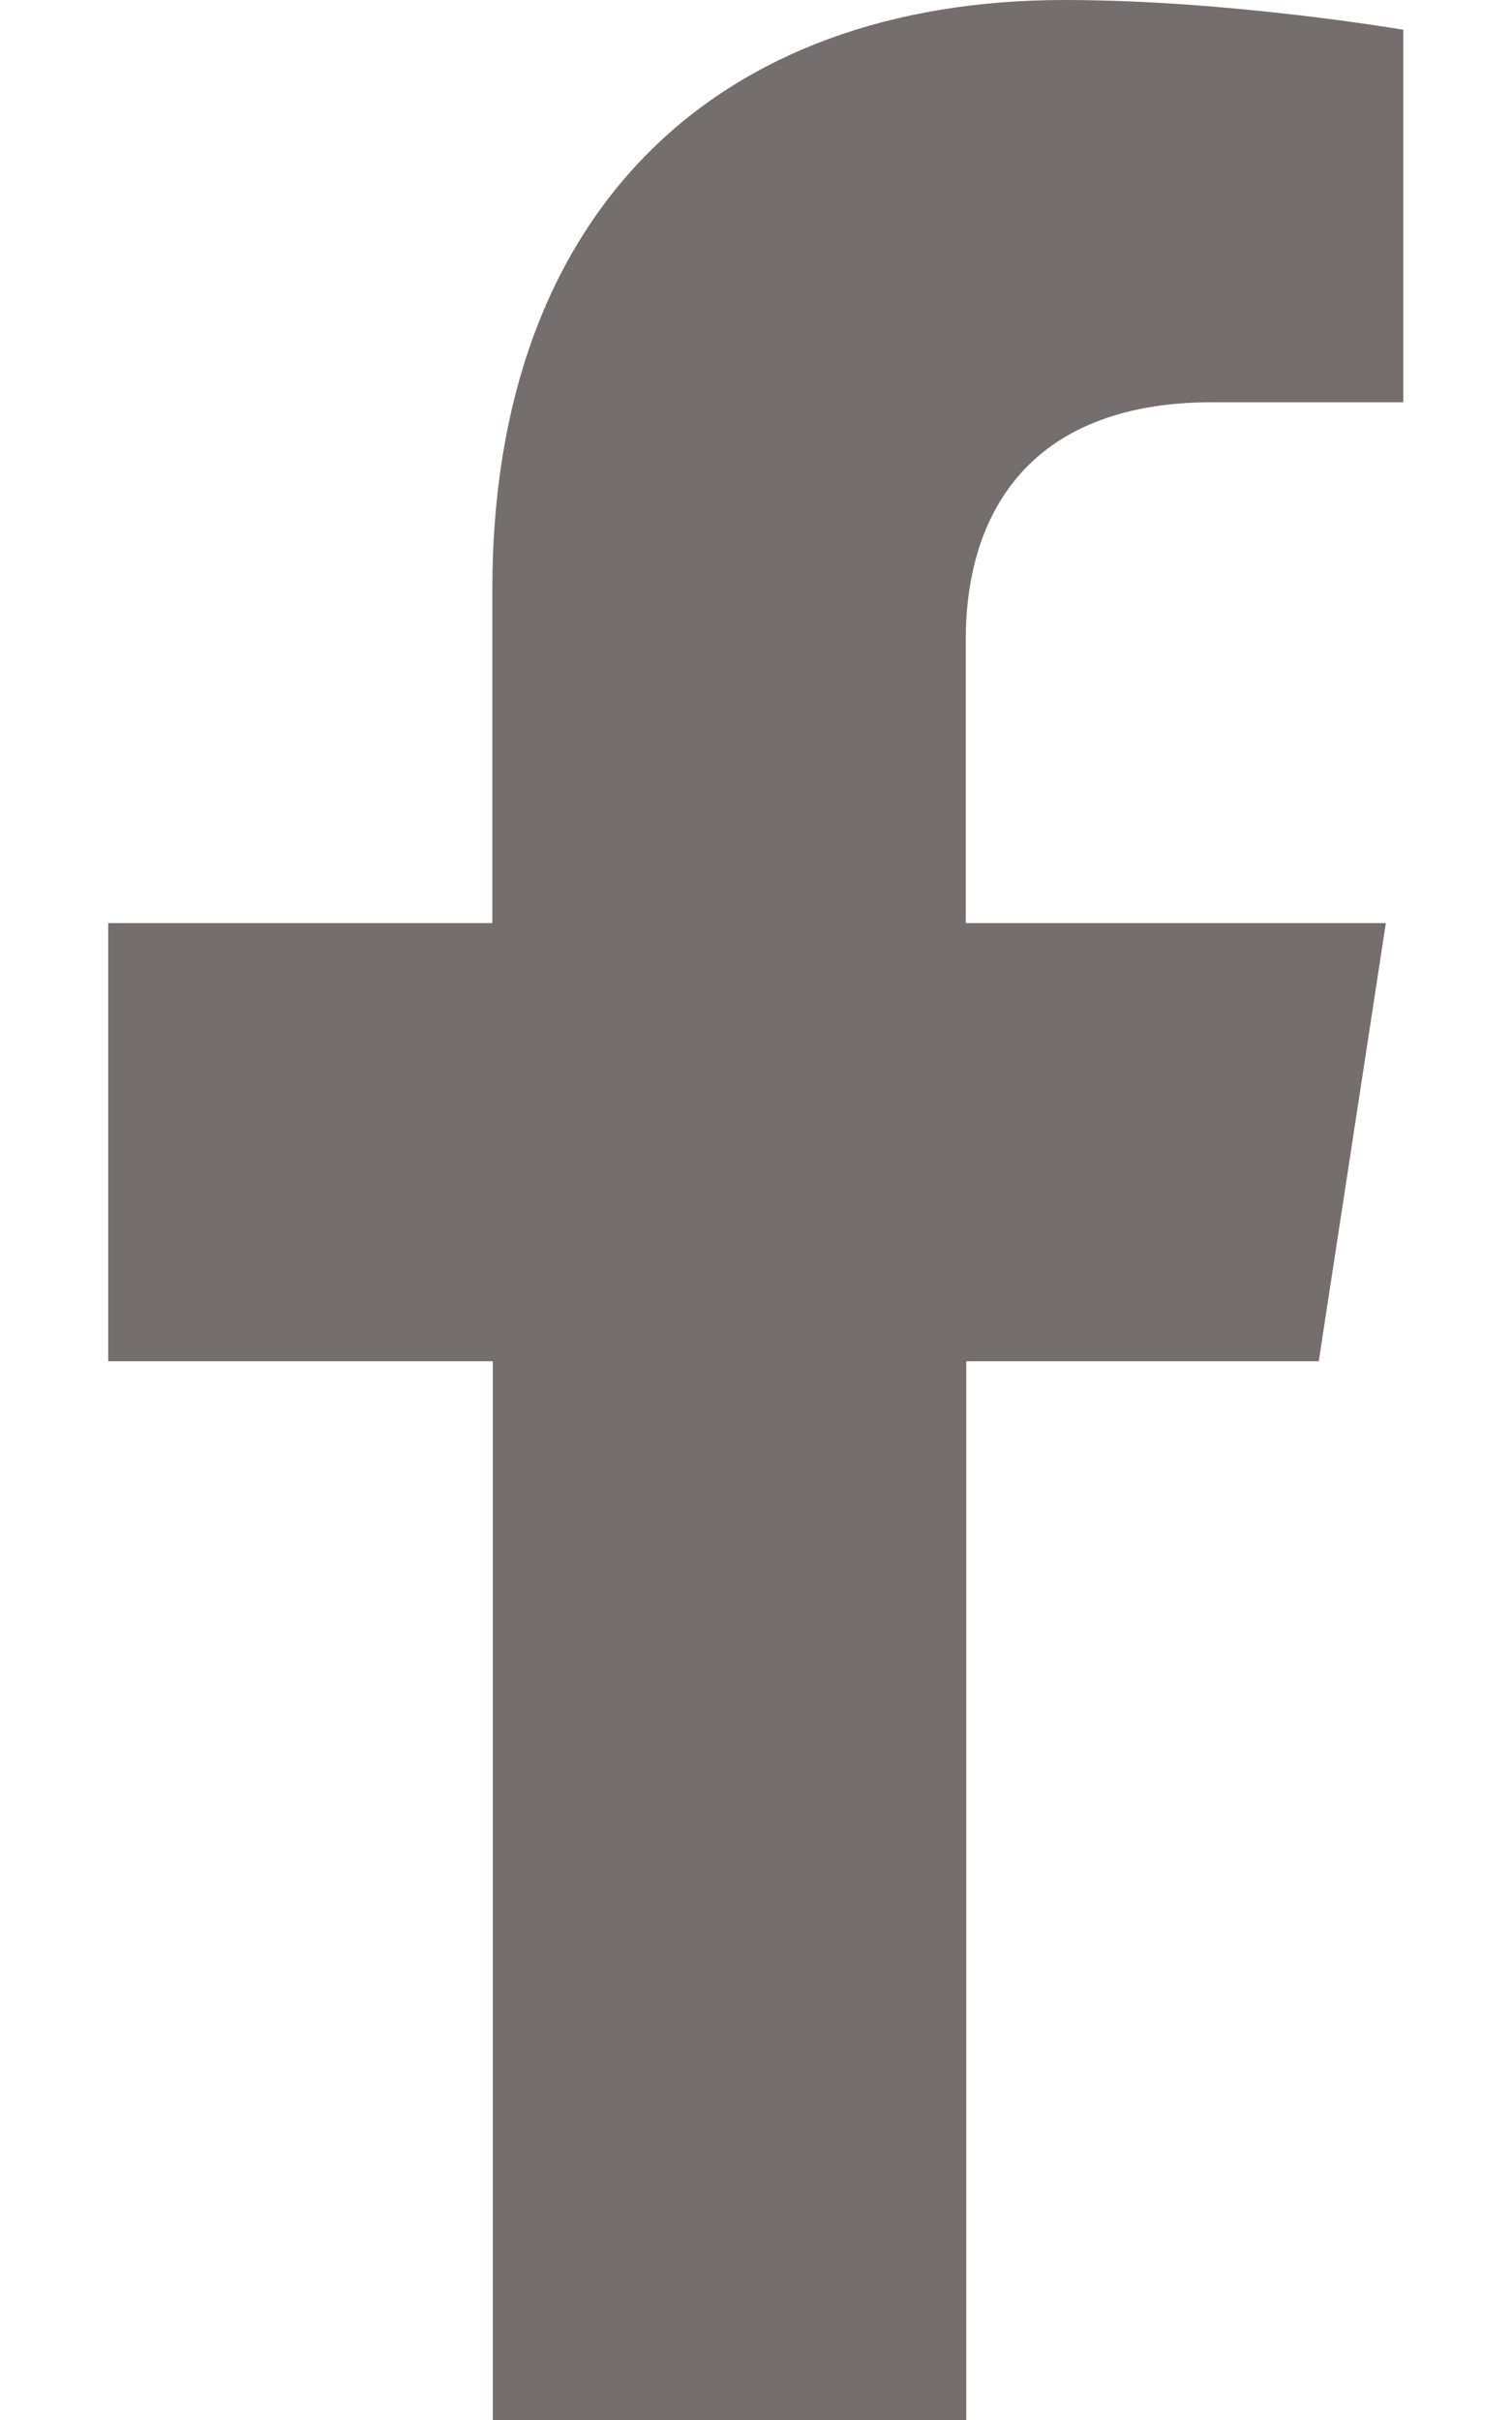<?xml version="1.0" encoding="utf-8"?>
<!-- Generator: Adobe Illustrator 24.3.0, SVG Export Plug-In . SVG Version: 6.00 Build 0)  -->
<svg version="1.1" id="Layer_1" focusable="false" xmlns="http://www.w3.org/2000/svg" xmlns:xlink="http://www.w3.org/1999/xlink"
	 x="0px" y="0px" viewBox="0 0 320 512" style="enable-background:new 0 0 320 512;" xml:space="preserve">
<style type="text/css">
	.st0{fill:#746E6E;}
</style>
<path class="st0" d="M279.1,288l14.2-92.7h-88.9v-60.1c0-25.3,12.4-50.1,52.2-50.1h40.4V6.3c0,0-36.7-6.3-71.7-6.3
	c-73.2,0-121.1,44.4-121.1,124.7v70.6H22.9V288h81.4v224h100.2V288H279.1z"/>
</svg>
